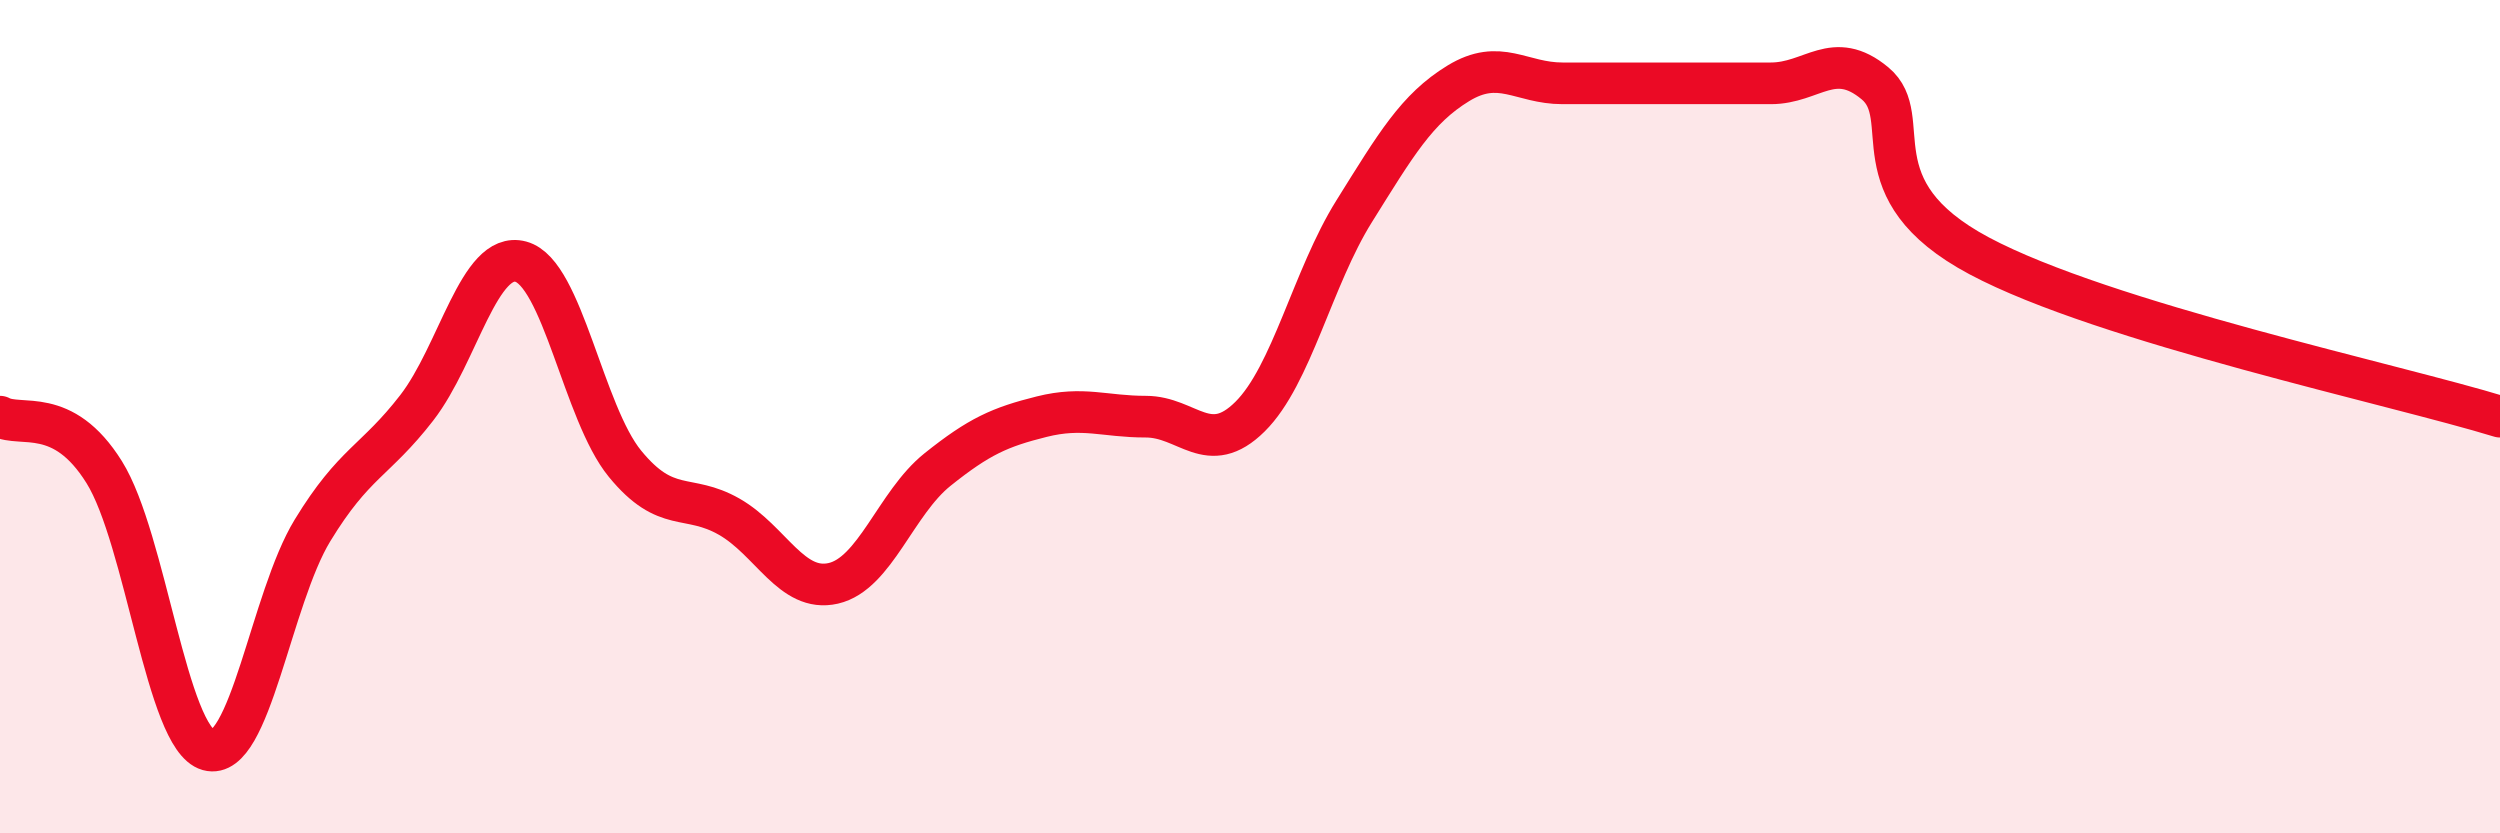 
    <svg width="60" height="20" viewBox="0 0 60 20" xmlns="http://www.w3.org/2000/svg">
      <path
        d="M 0,10 C 0.5,10.27 1.5,9.73 2.5,11.33 C 3.5,12.93 4,17.72 5,18 C 6,18.28 6.5,14.37 7.5,12.73 C 8.5,11.09 9,11.08 10,9.79 C 11,8.5 11.5,6.01 12.5,6.28 C 13.5,6.55 14,9.91 15,11.13 C 16,12.35 16.5,11.83 17.5,12.4 C 18.5,12.97 19,14.23 20,14 C 21,13.77 21.5,12.07 22.5,11.27 C 23.5,10.47 24,10.25 25,10 C 26,9.75 26.5,10 27.5,10 C 28.5,10 29,10.99 30,10 C 31,9.01 31.5,6.67 32.5,5.07 C 33.5,3.47 34,2.61 35,2 C 36,1.39 36.5,2 37.5,2 C 38.5,2 39,2 40,2 C 41,2 41.5,2 42.5,2 C 43.5,2 44,1.17 45,2 C 46,2.83 44.5,4.54 47.5,6.14 C 50.5,7.74 57.5,9.23 60,10L60 20L0 20Z"
        fill="#EB0A25"
        opacity="0.1"
        stroke-linecap="round"
        stroke-linejoin="round"
      />
      <path
        d="M 0,10 C 0.5,10.27 1.5,9.73 2.5,11.33 C 3.5,12.93 4,17.72 5,18 C 6,18.28 6.5,14.37 7.5,12.73 C 8.5,11.09 9,11.08 10,9.79 C 11,8.5 11.5,6.01 12.5,6.28 C 13.5,6.55 14,9.91 15,11.13 C 16,12.35 16.5,11.83 17.5,12.4 C 18.5,12.97 19,14.23 20,14 C 21,13.77 21.5,12.07 22.5,11.27 C 23.5,10.47 24,10.25 25,10 C 26,9.75 26.5,10 27.5,10 C 28.5,10 29,10.99 30,10 C 31,9.01 31.5,6.67 32.5,5.07 C 33.5,3.47 34,2.61 35,2 C 36,1.39 36.5,2 37.5,2 C 38.5,2 39,2 40,2 C 41,2 41.5,2 42.5,2 C 43.5,2 44,1.17 45,2 C 46,2.83 44.5,4.54 47.5,6.14 C 50.5,7.74 57.5,9.23 60,10"
        stroke="#EB0A25"
        stroke-width="1"
        fill="none"
        stroke-linecap="round"
        stroke-linejoin="round"
      />
    </svg>
  